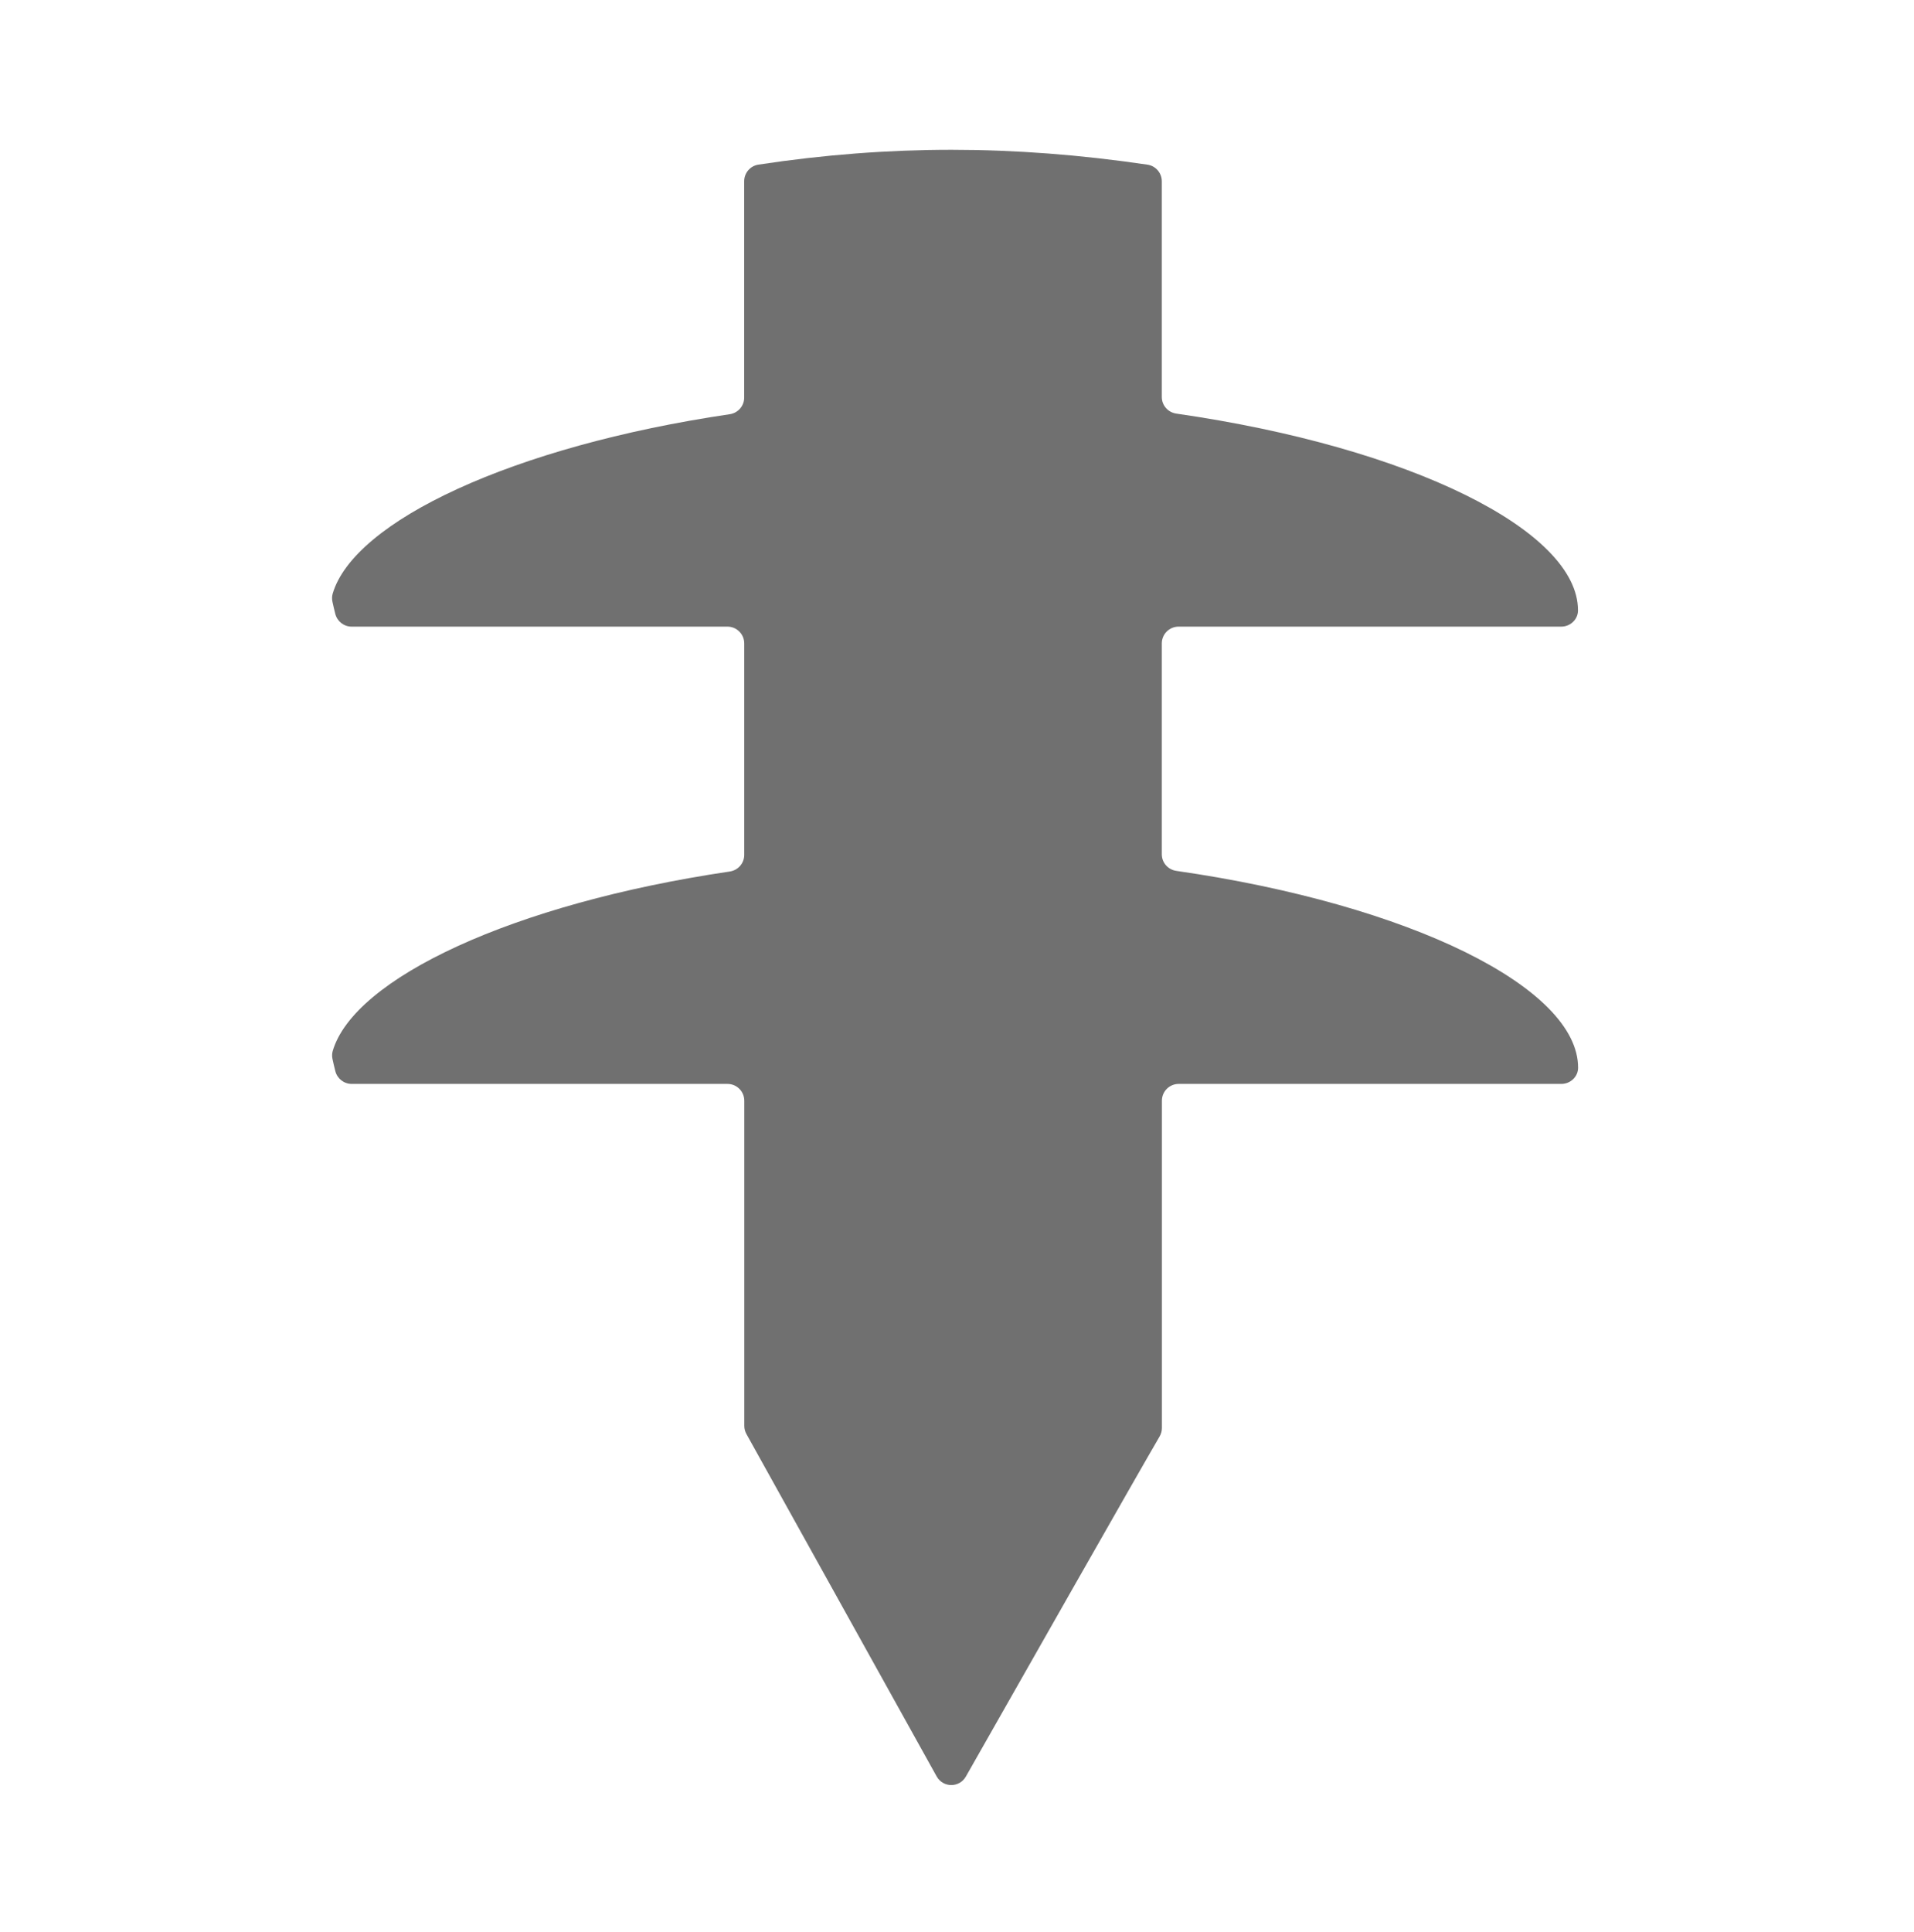 <?xml version="1.0" encoding="utf-8"?>
<!-- Generator: Adobe Illustrator 24.0.1, SVG Export Plug-In . SVG Version: 6.00 Build 0)  -->
<svg version="1.1" id="Layer_1" xmlns="http://www.w3.org/2000/svg" xmlns:xlink="http://www.w3.org/1999/xlink" x="0px" y="0px"
	 viewBox="0 0 372.93 376.38" style="enable-background:new 0 0 372.93 376.38;" xml:space="preserve">
<style type="text/css">
	.st0{fill:#707070;}
</style>
<path class="st0" d="M226.37,166.42v-41.08c0-1.8,1.46-3.27,3.27-3.27h74.56c1.76,0,3.26-1.39,3.26-3.15c0-0.01,0-0.02,0-0.03
	c0-15.48-32.51-31.73-78.27-38.32c-1.61-0.23-2.82-1.6-2.82-3.23V35.32c0-1.62-1.18-3-2.78-3.24c-13.06-1.93-25.77-2.9-38.18-2.9
	c-12.38,0-24.94,0.96-37.64,2.89c-1.59,0.24-2.77,1.62-2.77,3.23v42.16c0,1.62-1.2,2.99-2.8,3.23
	c-42.35,6.25-73.27,20.86-77.39,34.99c-0.14,0.49-0.14,1.02-0.04,1.52c0.17,0.8,0.36,1.6,0.56,2.39c0.37,1.45,1.68,2.48,3.18,2.48
	h73.23c1.8,0,3.27,1.46,3.27,3.27v41.2c0,1.62-1.2,2.99-2.8,3.23c-42.35,6.25-73.27,20.86-77.39,34.99
	c-0.14,0.49-0.14,1.02-0.04,1.52c0.17,0.8,0.36,1.6,0.56,2.39c0.37,1.45,1.68,2.48,3.18,2.48h73.23c1.8,0,3.27,1.46,3.27,3.27v63.33
	c0,0.56,0.14,1.1,0.41,1.59l37.07,66.71c1.24,2.23,4.43,2.25,5.69,0.03c8.64-15.22,34.06-59.97,37.75-66.25
	c0.29-0.5,0.45-1.07,0.45-1.65v-63.76c0-1.8,1.46-3.27,3.27-3.27h74.56c1.76,0,3.26-1.39,3.26-3.15c0-0.01,0-0.02,0-0.03
	c0-15.48-32.51-31.73-78.27-38.32C227.58,169.42,226.37,168.05,226.37,166.42z"/>
</svg>
